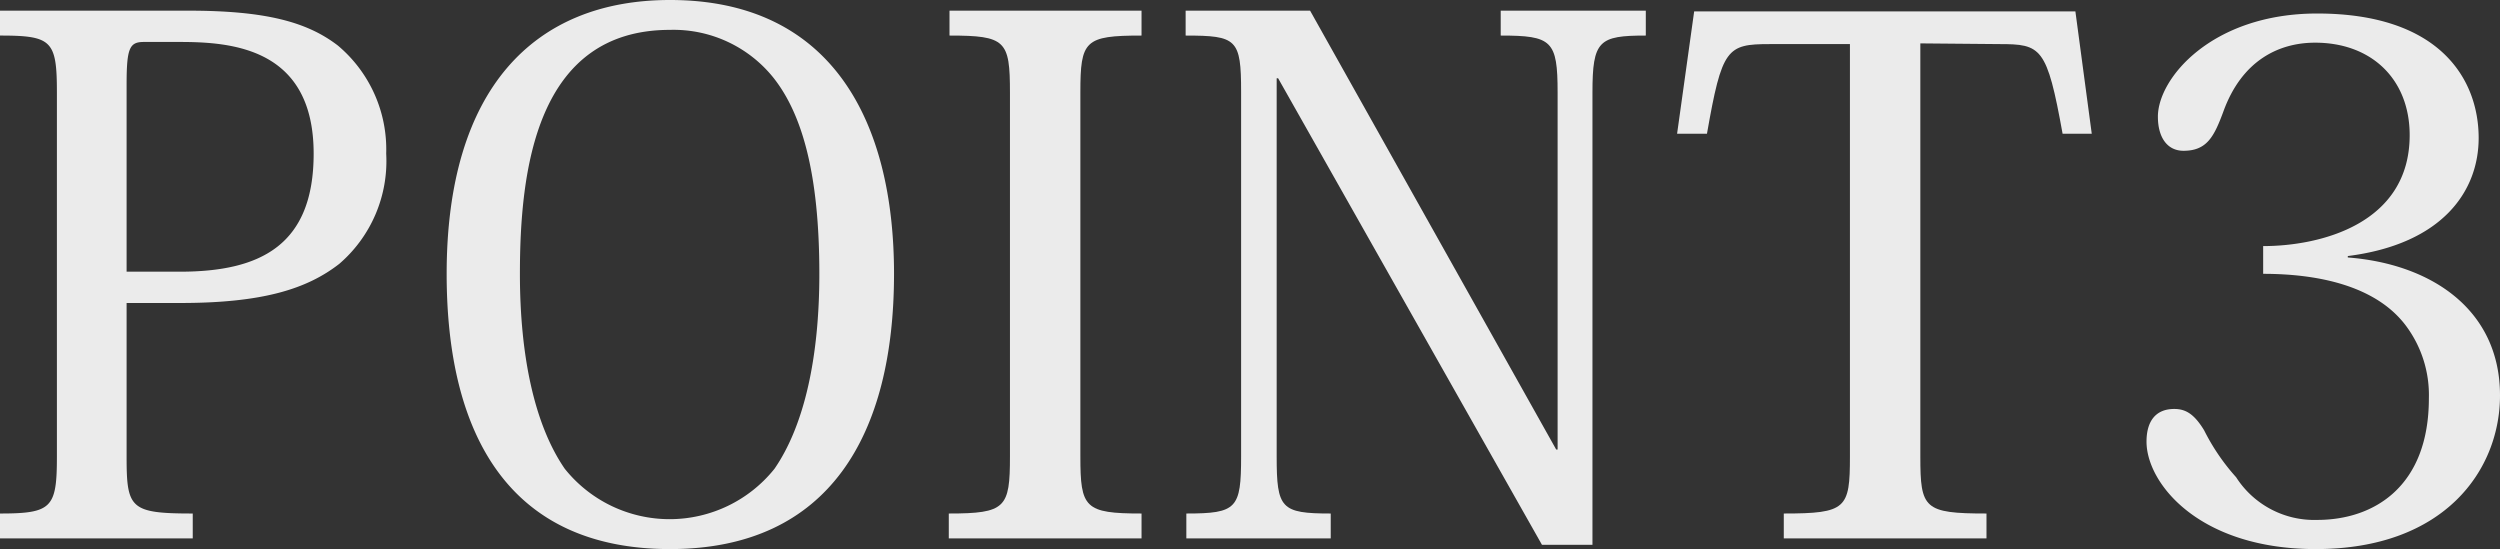 <svg xmlns="http://www.w3.org/2000/svg" viewBox="0 0 175.75 38.6"><rect x="0" y="0" width="175.75" height="38.6" fill="#333333" stroke="none"/><defs><style>.cls-1{opacity:0.9;}.cls-2{fill:#fff;}</style></defs><g id="レイヤー_2" data-name="レイヤー 2"><g id="レイヤー_2-2" data-name="レイヤー 2"><g class="cls-1"><path class="cls-2" d="M0,36.1c3.65,0,4-.4,4-4V6.5c0-3.65-.35-4-4-4V.75H13.25c5.45,0,8.35.8,10.5,2.45a9.53,9.53,0,0,1,3.4,7.6,9.53,9.53,0,0,1-3.3,7.75C21.6,20.3,18.5,21.3,12.7,21.3H8.9V32.1c0,3.65.25,4,4.65,4v1.75H0Zm12.65-17c5.65,0,9.4-1.85,9.4-8.3,0-7.4-5.7-7.85-9.4-7.85H10.1c-1,0-1.2.45-1.2,3V19.1Z"/><path class="cls-2" d="M31.4,19.25C31.4,6.3,37.5,0,47.1,0,58.5,0,62.85,8.55,62.85,19.25c0,11.25-4.5,19.35-15.75,19.35S31.4,30.65,31.4,19.25Zm5.15,0c0,5.85,1.05,10.65,3.15,13.7a9.44,9.44,0,0,0,14.75,0c2.1-3.05,3.15-7.85,3.15-13.7,0-7-1.2-11.2-3.2-13.75a9,9,0,0,0-7.3-3.4C37.65,2.1,36.55,12.05,36.55,19.25Z"/><path class="cls-2" d="M66.7,36.1c4,0,4.3-.4,4.3-4V6.5c0-3.65-.3-4-4.25-4V.75h13.5V2.5c-4,0-4.3.35-4.3,4V32.1c0,3.6.3,4,4.3,4v1.75H66.7Z"/><path class="cls-2" d="M92.1.75,109.4,31.6h.1V6.5c0-3.65-.4-4-4-4V.75h10.2V2.5c-3.3,0-3.75.35-3.75,4V38.3H108.4L89.85,5.5h-.1V32.1c0,3.65.3,4,3.8,4v1.75H83.4V36.1c3.55,0,3.85-.35,3.85-4V6.45c0-3.7-.3-3.95-3.9-3.95V.75Z"/><path class="cls-2" d="M135,3.05V32.1c0,3.65.25,4,4.65,4v1.75H125.4V36.1c4.4,0,4.65-.35,4.65-4v-29H124.4c-3,0-3.35.3-4.4,6.3h-2.1l1.2-8.6h26.8l1.15,8.6H145c-1.1-6.1-1.5-6.3-4.45-6.3Z"/><path class="cls-2" d="M165.05,18.1c5.85.45,10.7,3.65,10.7,9.7,0,5.2-3.85,10.8-12.95,10.8-8.25,0-11.9-4.65-11.9-7.55,0-1.45.65-2.3,1.95-2.3.8,0,1.4.35,2.1,1.5a14.89,14.89,0,0,0,2.25,3.3,6.52,6.52,0,0,0,5.7,3c4,0,7.85-2.35,7.85-8.55a8.14,8.14,0,0,0-1.65-5.15c-2.1-2.75-6.1-3.6-10-3.6V17.3c4,0,10.3-1.55,10.3-7.8,0-3.9-2.65-6.5-6.65-6.5-2.55,0-5.15,1.25-6.45,4.85-.65,1.75-1.15,2.75-2.8,2.75-1.15,0-1.8-.95-1.8-2.4,0-2.7,3.8-7.25,11.2-7.25,8.65,0,11.35,4.65,11.35,8.75,0,3.7-2.5,7.45-9.2,8.3Z"/></g></g></g></svg>